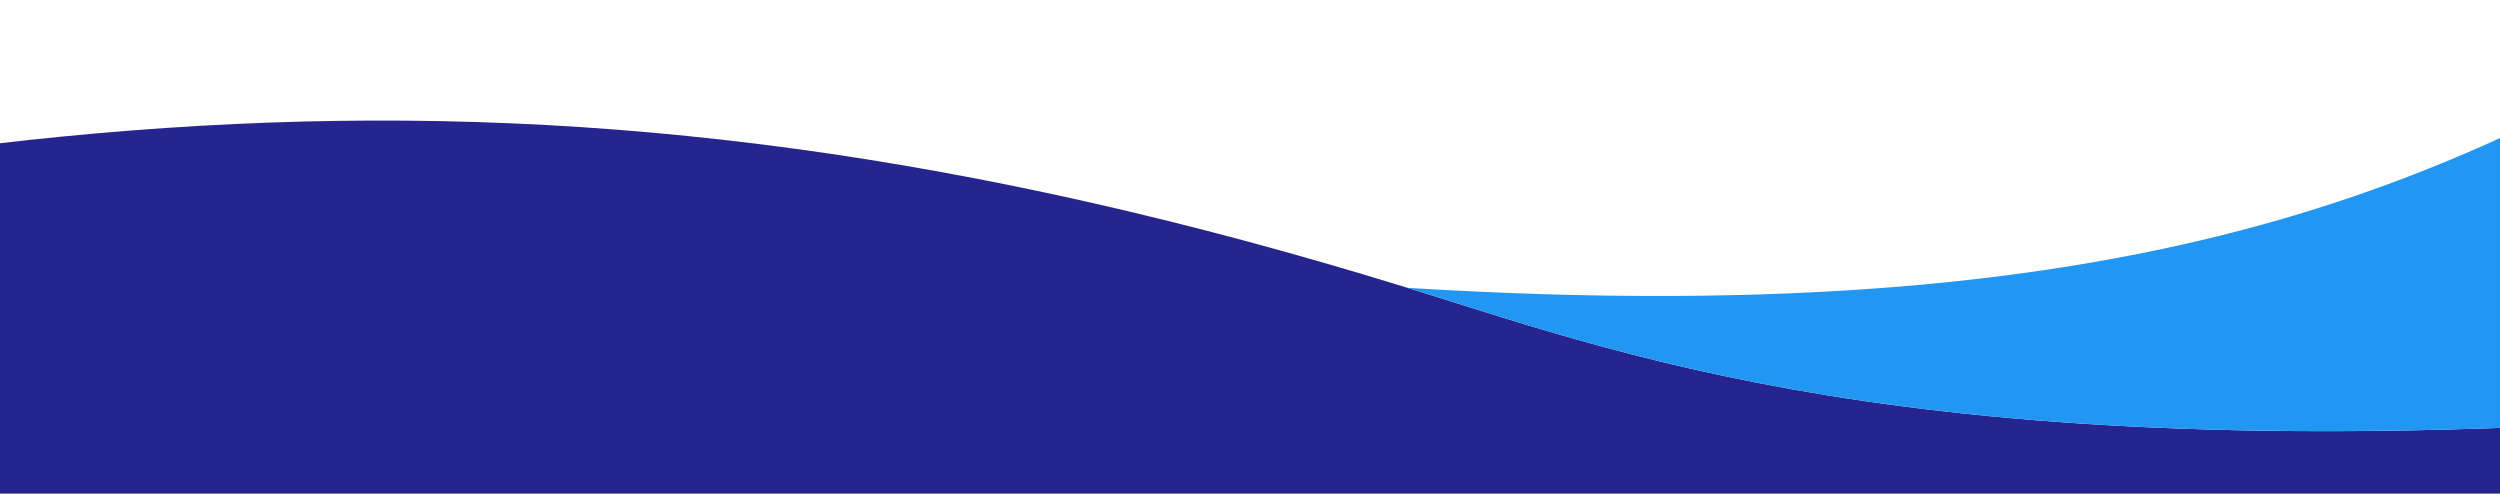 <svg width="390" height="77" viewBox="0 0 390 77" fill="none" xmlns="http://www.w3.org/2000/svg">
<path d="M-349 77H430V64.465C303.357 74.202 256.348 56.277 219.562 44.9C83.237 2.737 -10.081 16.253 -146.606 52.927C-202.397 67.914 -271.201 62.379 -349 54.637V77Z" fill="#26248E"/>
<path d="M430 -1.74344e-06C384.829 26.818 337.697 52.214 219.562 44.9C256.348 56.277 303.357 74.202 430 64.465L430 -1.74344e-06Z" fill="#2196F3"/>
<path d="M-146.606 52.927C-239.415 60.356 -292.178 35.217 -349 17.269V54.637C-271.201 62.379 -202.397 67.914 -146.606 52.927Z" fill="#2196F3"/>
</svg>
